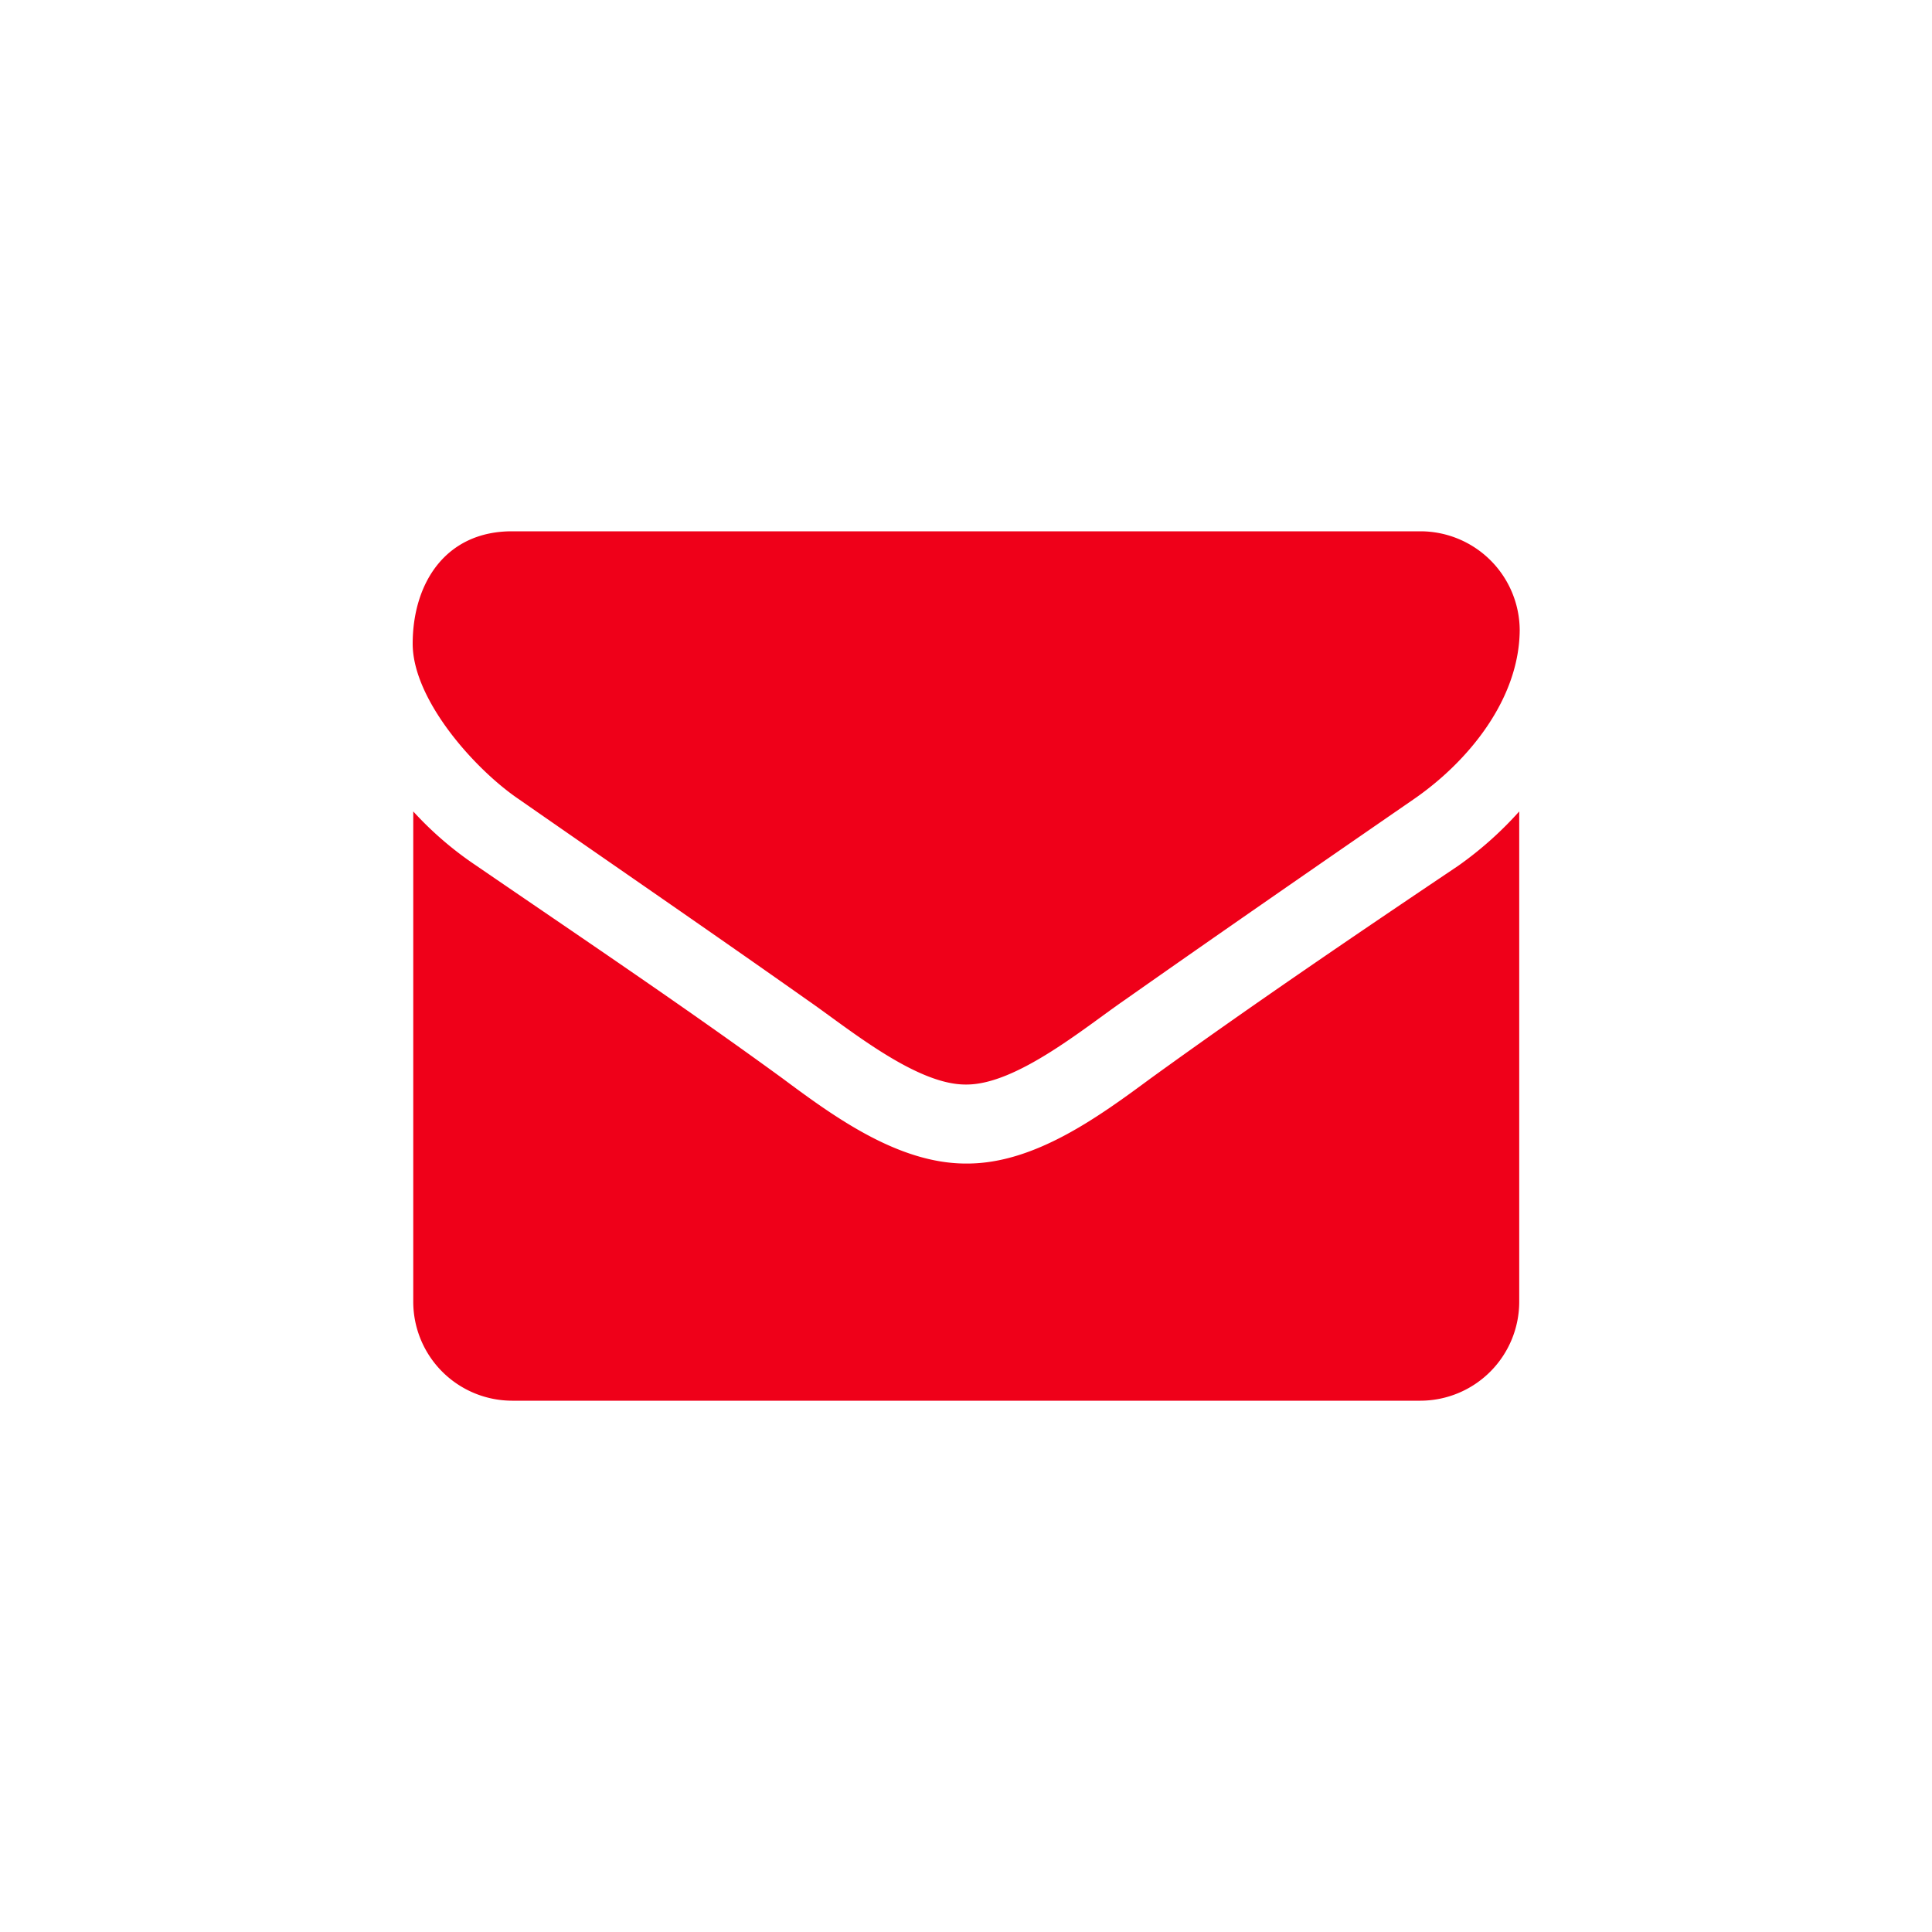 <svg id="Ebene_1" data-name="Ebene 1" xmlns="http://www.w3.org/2000/svg" width="200" height="200" viewBox="0 0 200 200"><defs><style>.cls-1{fill:#ef0019;}</style></defs><title>service</title><path class="cls-1" d="M146.34,82.74c-10,6.9-20,13.81-29.91,20.78-4.16,2.87-11.19,8.75-16.37,8.75h-.12c-5.18,0-12.21-5.88-16.37-8.75-9.91-7-19.94-13.88-29.85-20.78-4.54-3.07-11-10.29-11-16.11C42.73,60.37,46.12,55,53,55h94.1a10.29,10.29,0,0,1,10.22,10.23C157.27,72.39,152,78.84,146.34,82.74Zm10.93,52A10.25,10.25,0,0,1,147.05,145H53a10.25,10.25,0,0,1-10.22-10.23V84a35.67,35.67,0,0,0,6.45,5.56C59.79,96.8,70.53,104,81,111.63c5.37,4,12,8.82,19,8.82h.12c7,0,13.62-4.85,19-8.82,10.42-7.54,21.16-14.83,31.83-22A37.44,37.44,0,0,0,157.27,84Z"/></svg>
